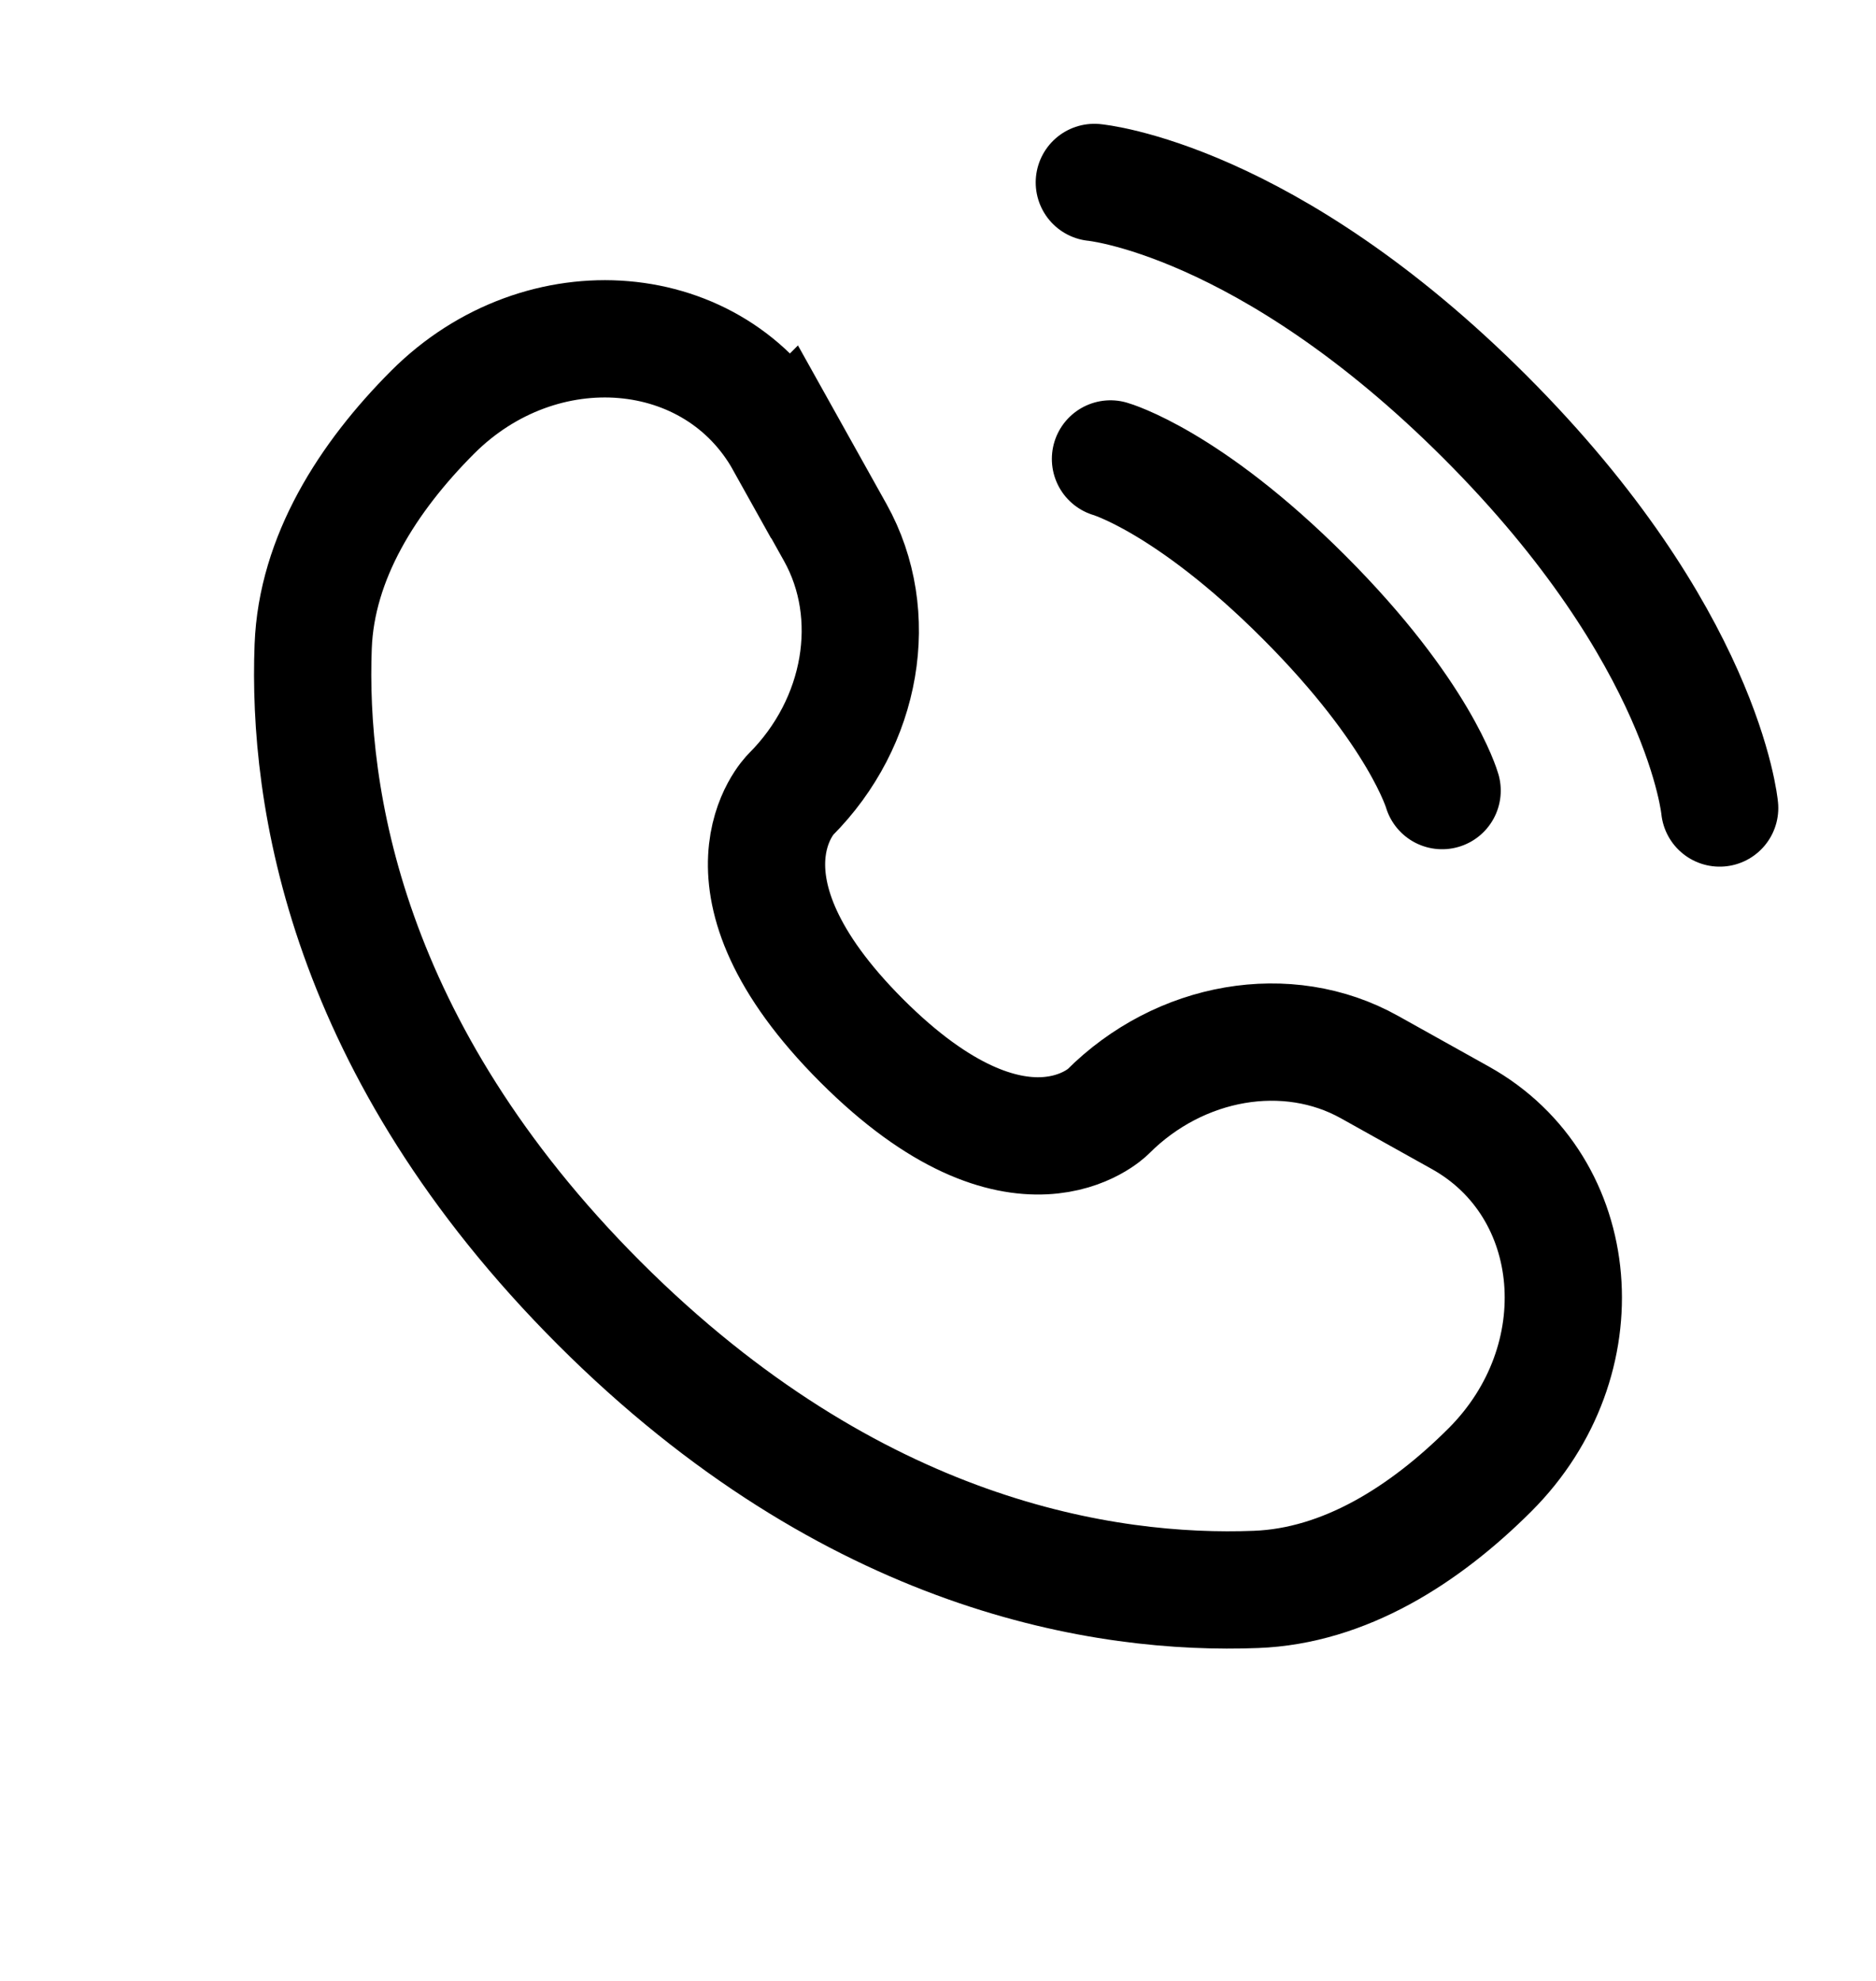 <svg xmlns="http://www.w3.org/2000/svg" width="18" height="19" viewBox="0 0 18 19" fill="none"><path d="M10.5 1.75C10.5 1.75 12.15 1.9 14.25 4C16.35 6.1 16.5 7.75 16.5 7.75M10.655 4.402C10.655 4.402 11.398 4.614 12.511 5.727C13.625 6.841 13.837 7.583 13.837 7.583M7.528 4.237L8.015 5.109C8.454 5.897 8.277 6.929 7.586 7.621C7.586 7.621 6.746 8.46 8.268 9.982C9.789 11.502 10.629 10.665 10.629 10.665C11.321 9.972 12.354 9.796 13.14 10.235L14.013 10.722C15.201 11.385 15.342 13.052 14.297 14.097C13.669 14.724 12.9 15.213 12.05 15.245C10.619 15.3 8.188 14.937 5.75 12.5C3.312 10.062 2.95 7.631 3.005 6.2C3.037 5.35 3.526 4.58 4.152 3.953C5.198 2.908 6.864 3.048 7.527 4.238L7.528 4.237Z" stroke="black" stroke-width="1.125" stroke-linecap="round"></path></svg>